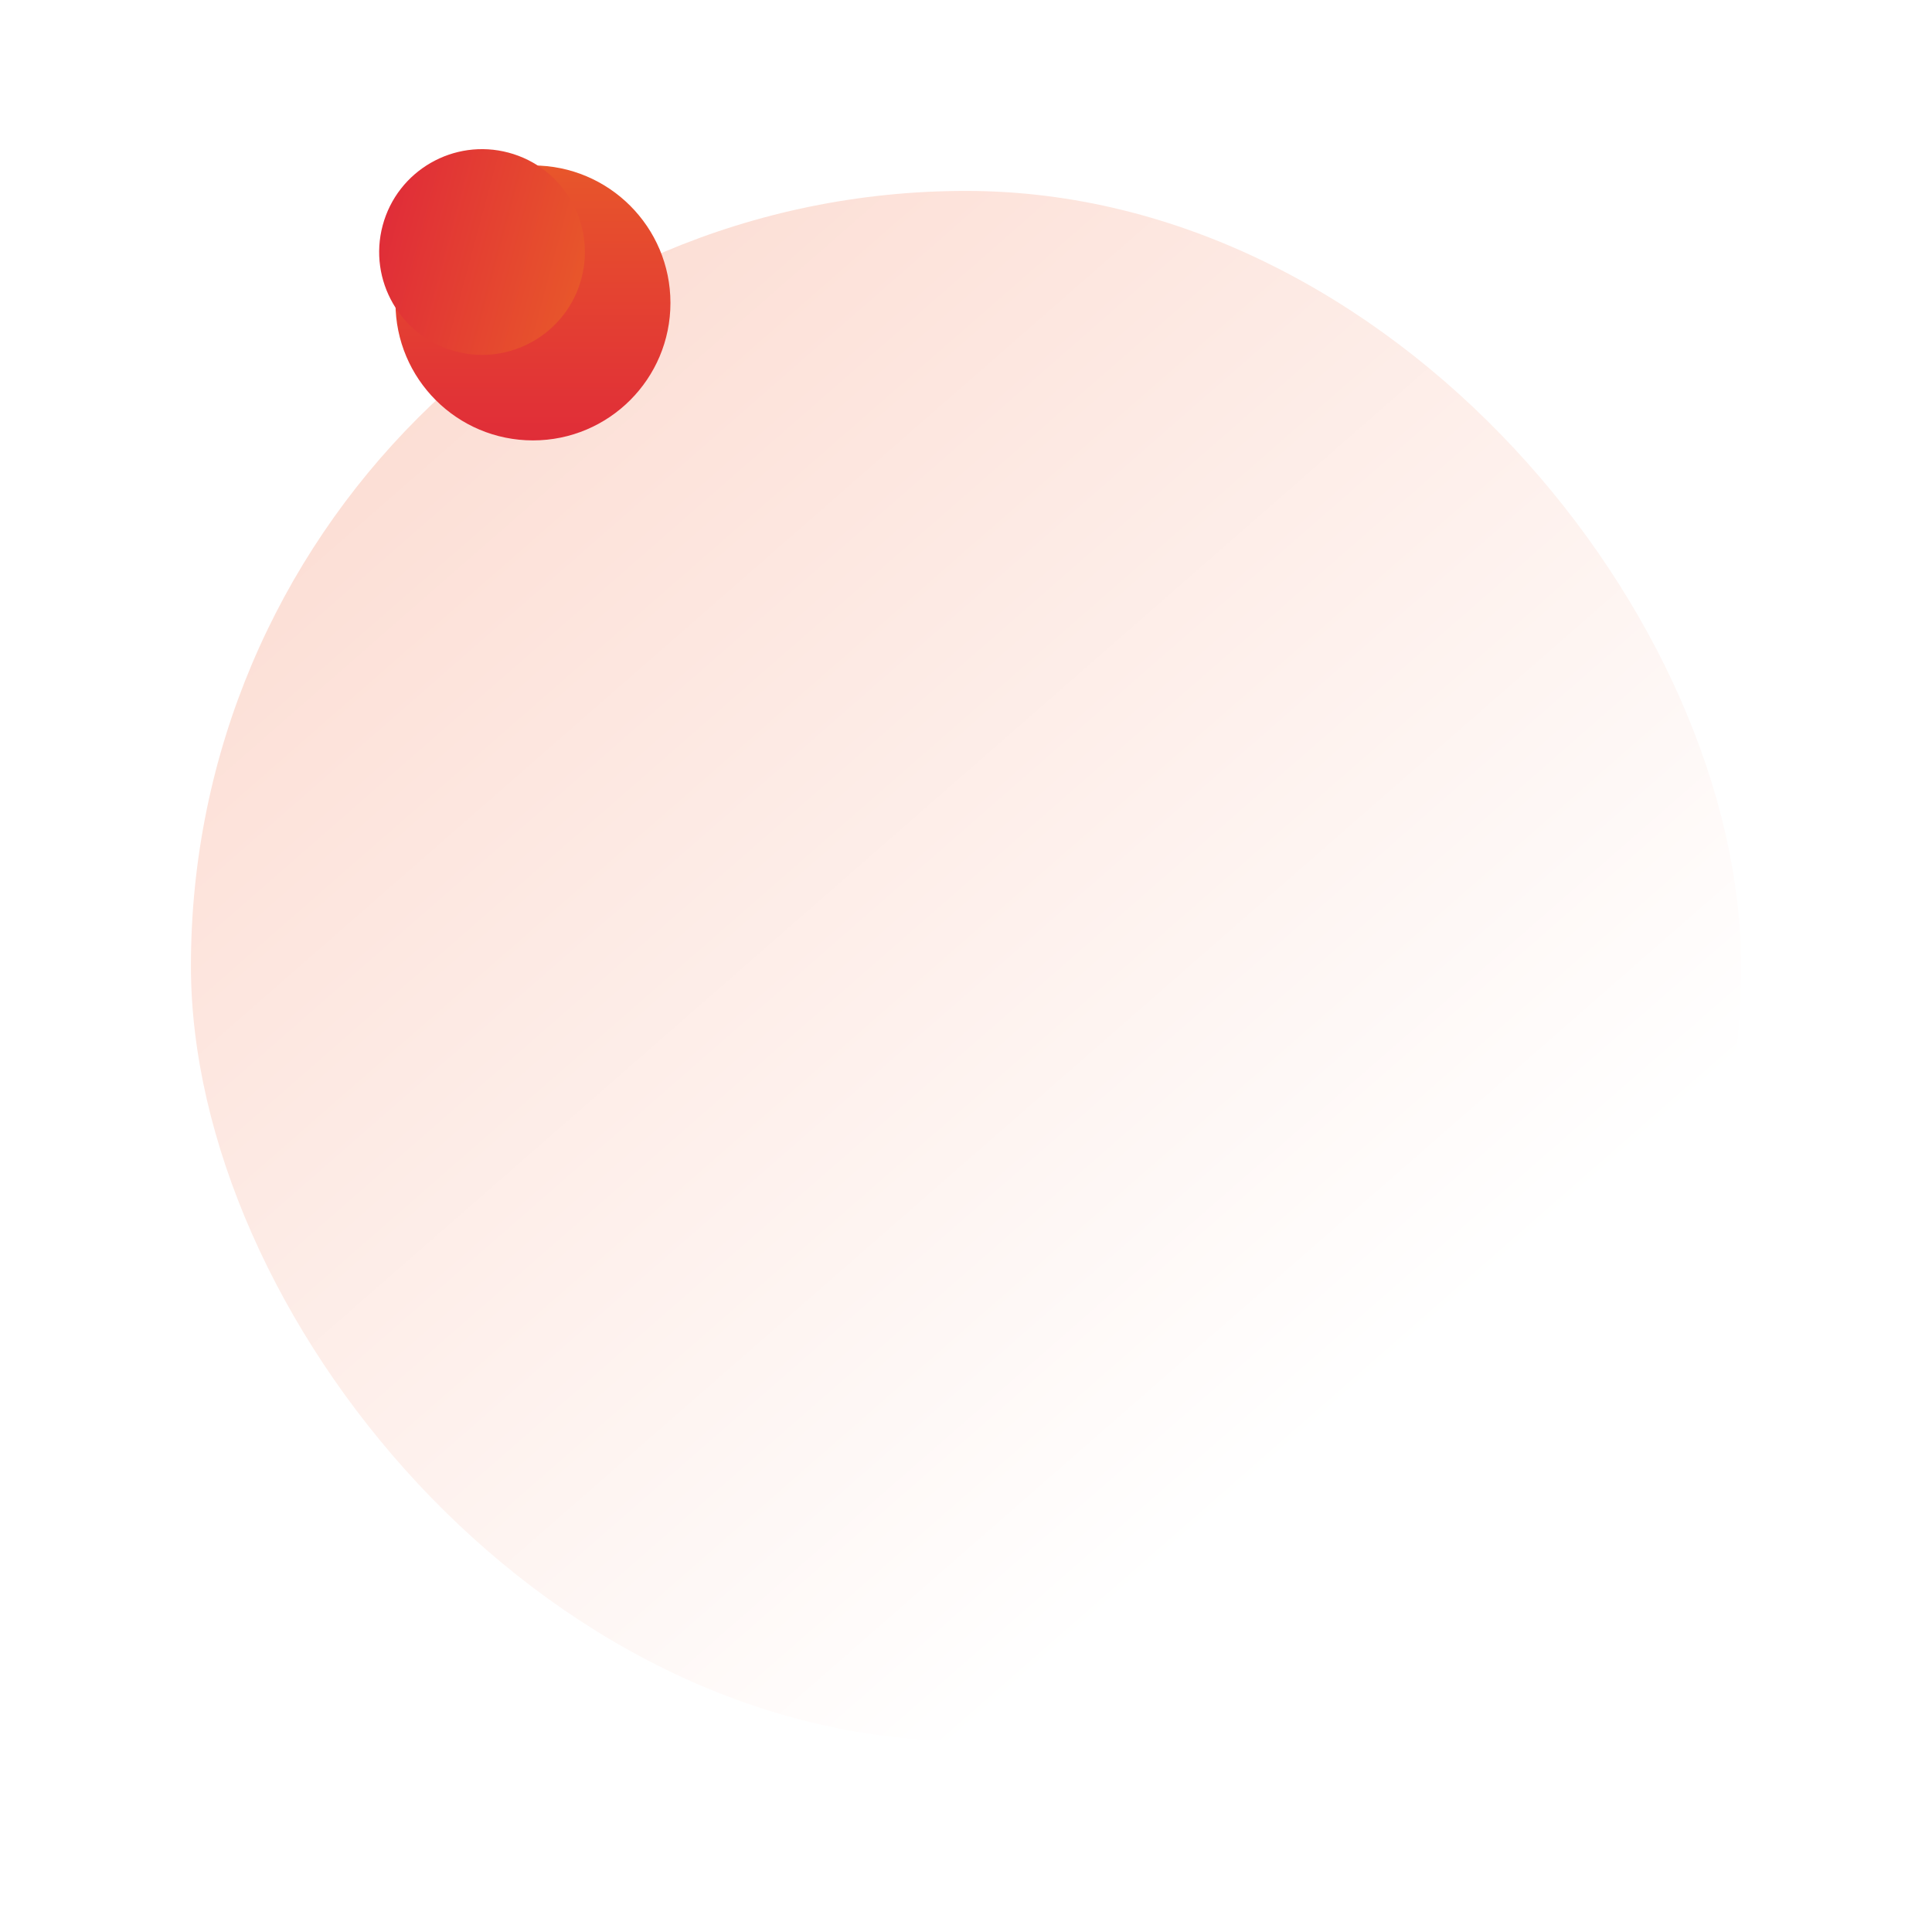 <svg xmlns="http://www.w3.org/2000/svg" xmlns:xlink="http://www.w3.org/1999/xlink" width="379.45" height="379.456" viewBox="0 0 379.45 379.456">
  <defs>
    <linearGradient id="linear-gradient" x1="0.155" y1="0.042" x2="0.783" y2="0.76" gradientUnits="objectBoundingBox">
      <stop offset="0" stop-color="#fcdcd2"/>
      <stop offset="1" stop-color="#fff"/>
    </linearGradient>
    <filter id="AdobeStock_276038942" x="0" y="0" width="379.45" height="379.456" filterUnits="userSpaceOnUse">
      <feOffset dx="15" dy="15" input="SourceAlpha"/>
      <feGaussianBlur stdDeviation="12.5" result="blur"/>
      <feFlood flood-color="#ded2c9"/>
      <feComposite operator="in" in2="blur"/>
      <feComposite in="SourceGraphic"/>
    </filter>
    <linearGradient id="linear-gradient-2" x1="0.5" x2="0.5" y2="1" gradientUnits="objectBoundingBox">
      <stop offset="0.001" stop-color="#e8562b"/>
      <stop offset="0.092" stop-color="#e7522c"/>
      <stop offset="1" stop-color="#e02d38"/>
    </linearGradient>
    <filter id="Ellipse_73" x="55.179" y="10" width="99" height="99" filterUnits="userSpaceOnUse">
      <feOffset dx="10" dy="10" input="SourceAlpha"/>
      <feGaussianBlur stdDeviation="7.5" result="blur-2"/>
      <feFlood flood-color="#ff6e53" flood-opacity="0.349"/>
      <feComposite operator="in" in2="blur-2"/>
      <feComposite in="SourceGraphic"/>
    </filter>
  </defs>
  <g id="Groupe_2004" data-name="Groupe 2004" transform="translate(-1320.321 -2173.524)">
    <g transform="matrix(1, 0, 0, 1, 1320.32, 2173.52)" filter="url(#AdobeStock_276038942)">
      <rect id="AdobeStock_276038942-2" data-name="AdobeStock_276038942" width="304.45" height="304.456" rx="152.225" transform="translate(22.5 22.5)" fill="url(#linear-gradient)"/>
    </g>
    <g id="Groupe_1969" data-name="Groupe 1969" transform="translate(357.587 -150.389)">
      <g transform="matrix(1, 0, 0, 1, 962.73, 2323.91)" filter="url(#Ellipse_73)">
        <circle id="Ellipse_73-2" data-name="Ellipse 73" cx="27" cy="27" r="27" transform="translate(67.68 22.5)" fill="url(#linear-gradient-2)"/>
      </g>
      <circle id="Ellipse_74" data-name="Ellipse 74" cx="20.199" cy="20.199" r="20.199" transform="matrix(-0.259, 0.966, -0.966, -0.259, 1082.151, 2359.13)" fill="url(#linear-gradient-2)"/>
    </g>
  </g>
</svg>

